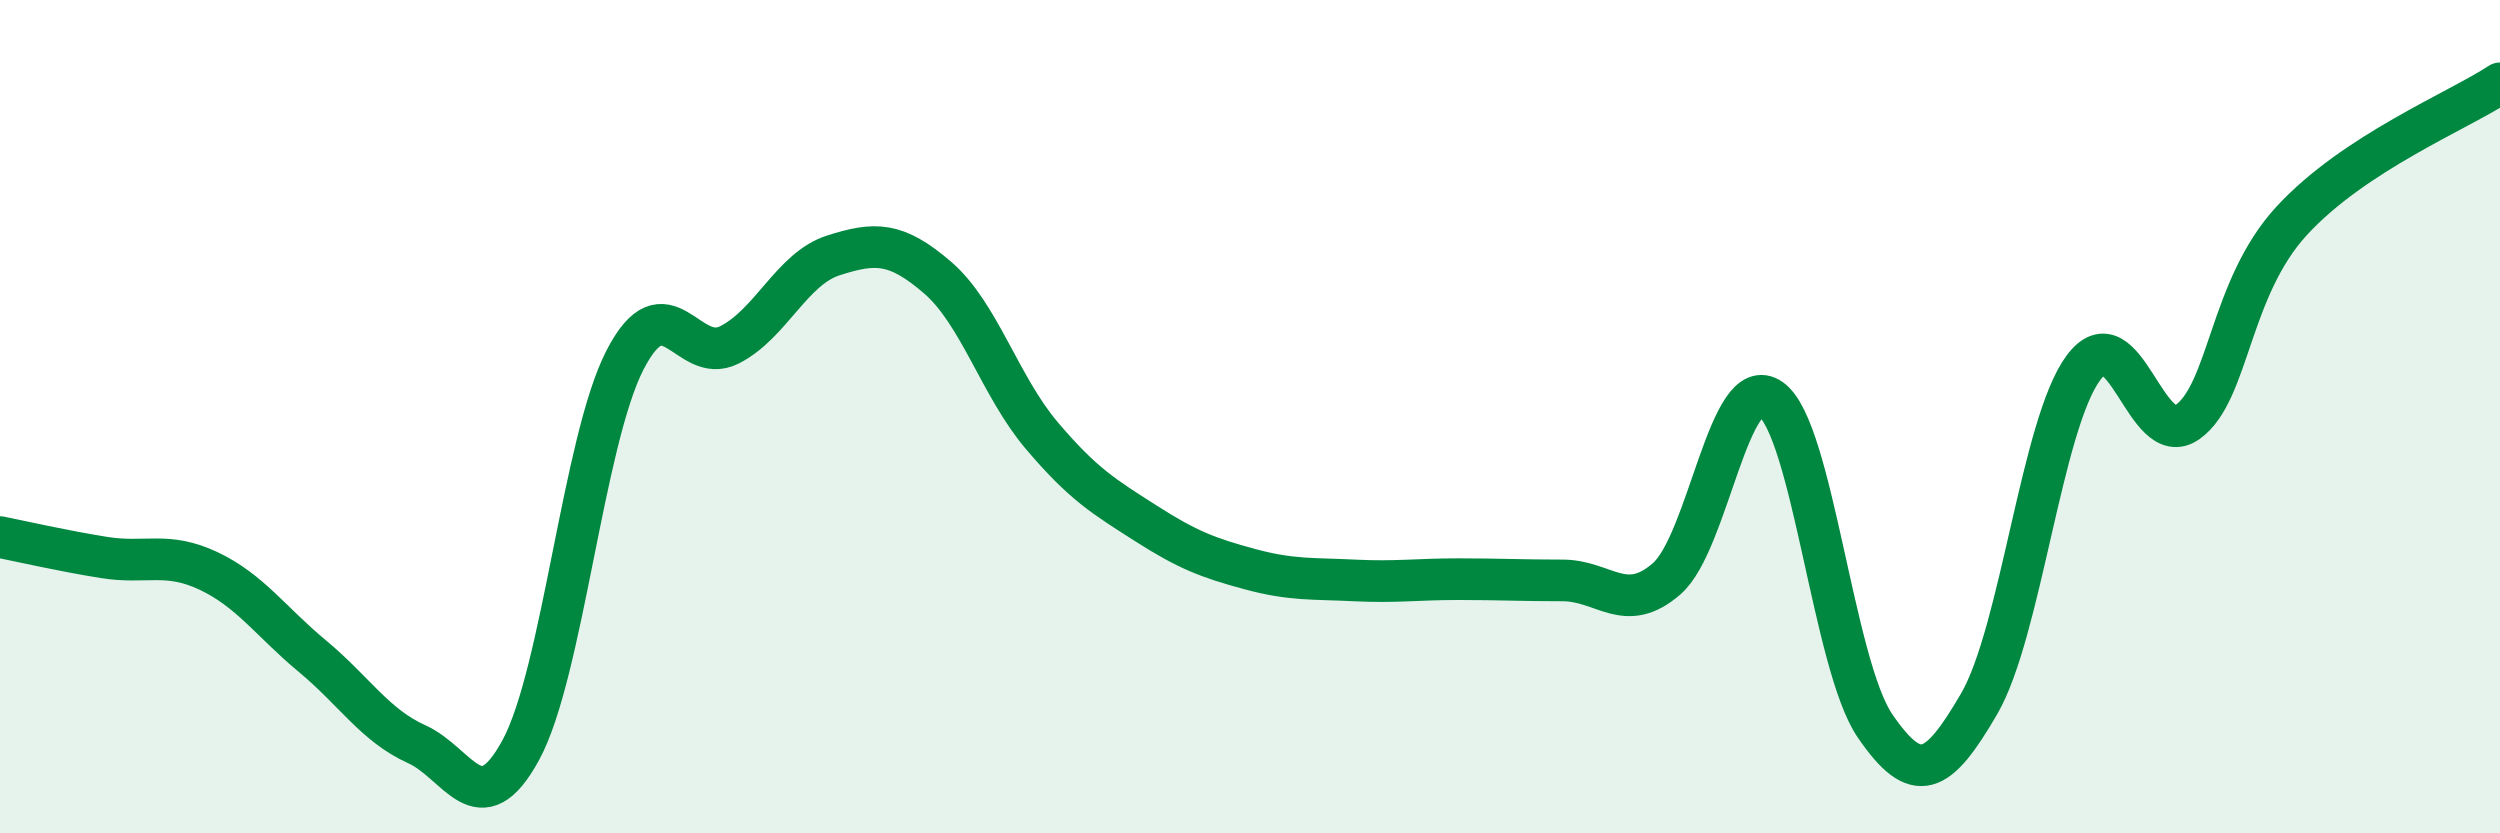 
    <svg width="60" height="20" viewBox="0 0 60 20" xmlns="http://www.w3.org/2000/svg">
      <path
        d="M 0,12.89 C 0.5,12.99 1.5,13.22 2.5,13.38 C 3.5,13.54 4,13.23 5,13.7 C 6,14.17 6.5,14.92 7.5,15.75 C 8.5,16.58 9,17.41 10,17.86 C 11,18.31 11.5,19.84 12.5,18 C 13.5,16.16 14,10.58 15,8.64 C 16,6.7 16.5,8.78 17.5,8.28 C 18.5,7.78 19,6.45 20,6.13 C 21,5.81 21.5,5.8 22.5,6.66 C 23.5,7.52 24,9.27 25,10.45 C 26,11.63 26.5,11.92 27.5,12.56 C 28.5,13.2 29,13.39 30,13.66 C 31,13.93 31.5,13.88 32.5,13.93 C 33.5,13.98 34,13.9 35,13.9 C 36,13.9 36.5,13.93 37.5,13.93 C 38.5,13.93 39,14.76 40,13.89 C 41,13.02 41.5,8.87 42.5,9.58 C 43.5,10.29 44,15.96 45,17.42 C 46,18.88 46.5,18.61 47.5,16.89 C 48.5,15.17 49,10.18 50,8.83 C 51,7.48 51.5,10.84 52.5,10.13 C 53.5,9.42 53.5,6.93 55,5.3 C 56.5,3.67 59,2.66 60,2L60 20L0 20Z"
        fill="#008740"
        opacity="0.1"
        stroke-linecap="round"
        stroke-linejoin="round"
      />
      <path
        d="M 0,12.89 C 0.5,12.99 1.5,13.22 2.5,13.38 C 3.5,13.54 4,13.23 5,13.7 C 6,14.17 6.5,14.92 7.5,15.75 C 8.5,16.58 9,17.41 10,17.86 C 11,18.31 11.5,19.84 12.5,18 C 13.5,16.16 14,10.58 15,8.64 C 16,6.7 16.5,8.78 17.5,8.28 C 18.5,7.78 19,6.45 20,6.13 C 21,5.81 21.5,5.8 22.5,6.66 C 23.5,7.52 24,9.27 25,10.45 C 26,11.63 26.5,11.92 27.5,12.56 C 28.5,13.2 29,13.39 30,13.66 C 31,13.93 31.5,13.88 32.5,13.93 C 33.5,13.98 34,13.9 35,13.9 C 36,13.9 36.5,13.93 37.5,13.93 C 38.5,13.93 39,14.76 40,13.89 C 41,13.02 41.5,8.87 42.5,9.58 C 43.5,10.29 44,15.96 45,17.42 C 46,18.88 46.5,18.61 47.5,16.89 C 48.5,15.17 49,10.18 50,8.83 C 51,7.48 51.5,10.84 52.5,10.13 C 53.5,9.42 53.5,6.93 55,5.3 C 56.5,3.67 59,2.66 60,2"
        stroke="#008740"
        stroke-width="1"
        fill="none"
        stroke-linecap="round"
        stroke-linejoin="round"
      />
    </svg>
  